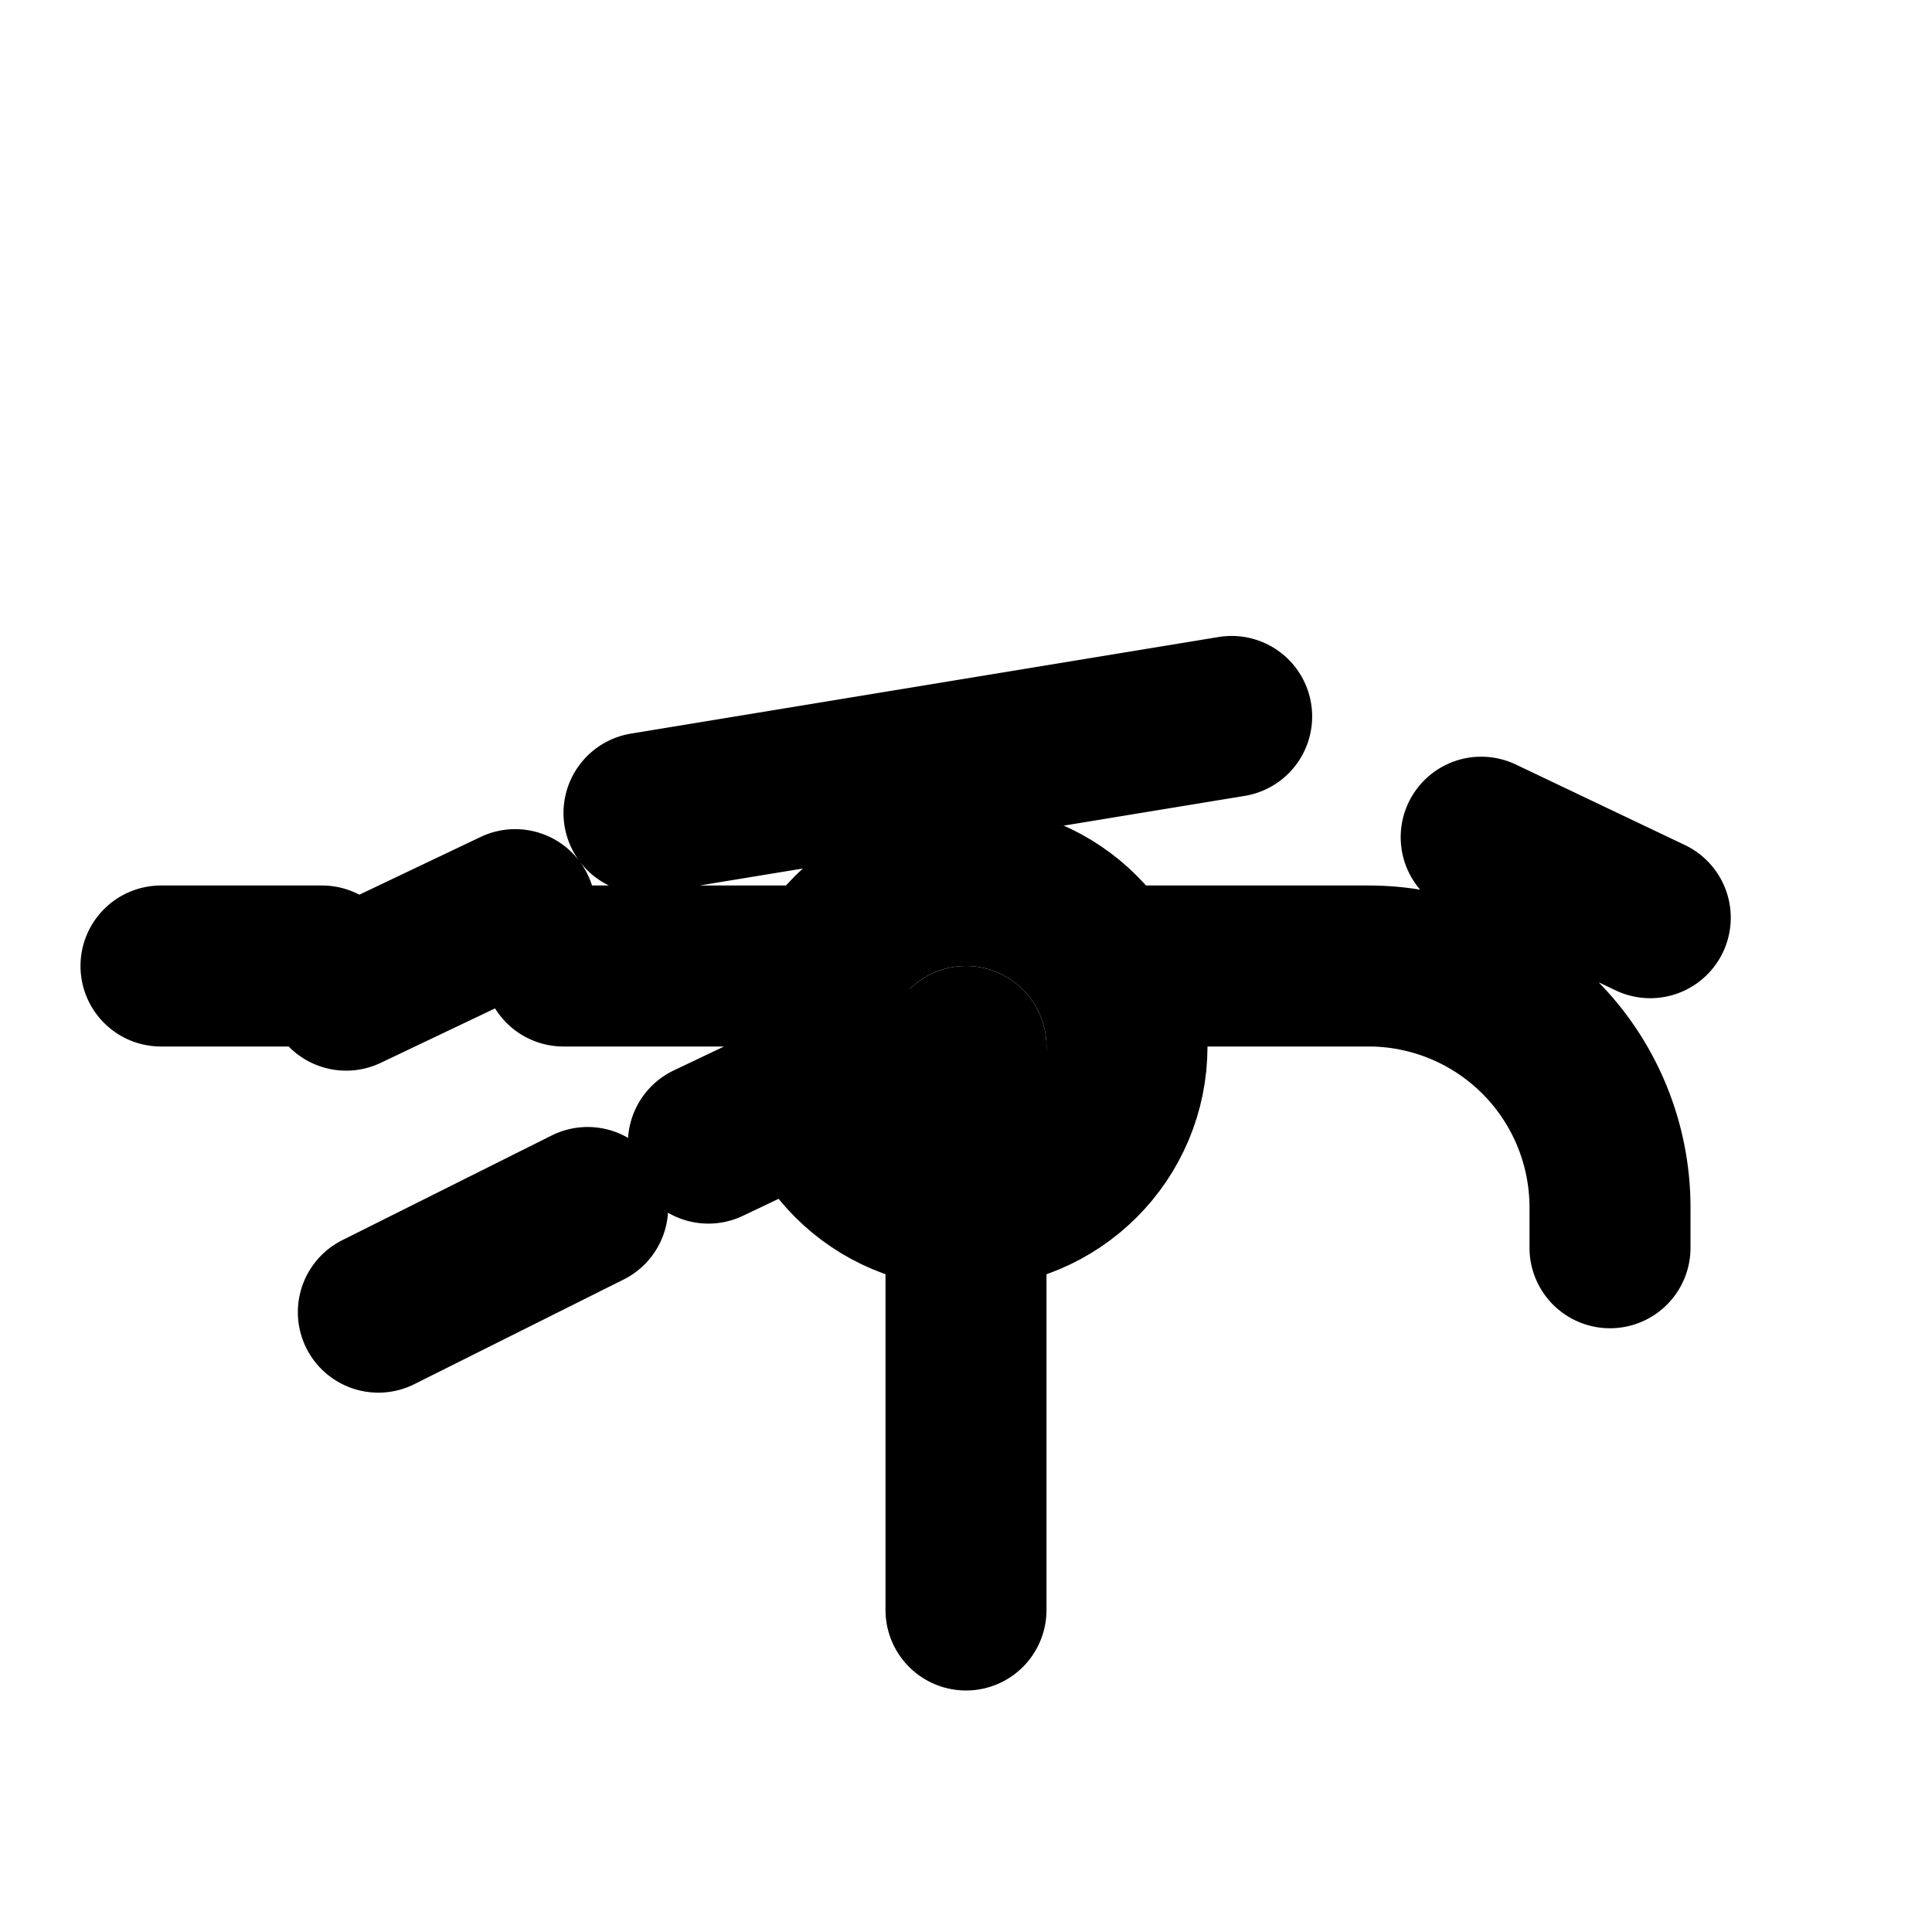 <svg xmlns="http://www.w3.org/2000/svg" width="24" height="24" viewBox="0 0 24 24" fill="none" stroke="currentColor" stroke-width="2" stroke-linecap="round" stroke-linejoin="round">
  <path d="M14 12h3a3 3 0 0 1 3 3v.5M7 12h3m-8 0h2m11.3-3.1L8 10.1m-3.3 6.2 2.6-1.3m-3-2.7 2.1-1m14.1.1-2.1-1m-9.6 3.8 2.1-1"/>
  <circle cx="12" cy="13" r="2"/>
  <path d="M12 20v-7"/>
</svg>